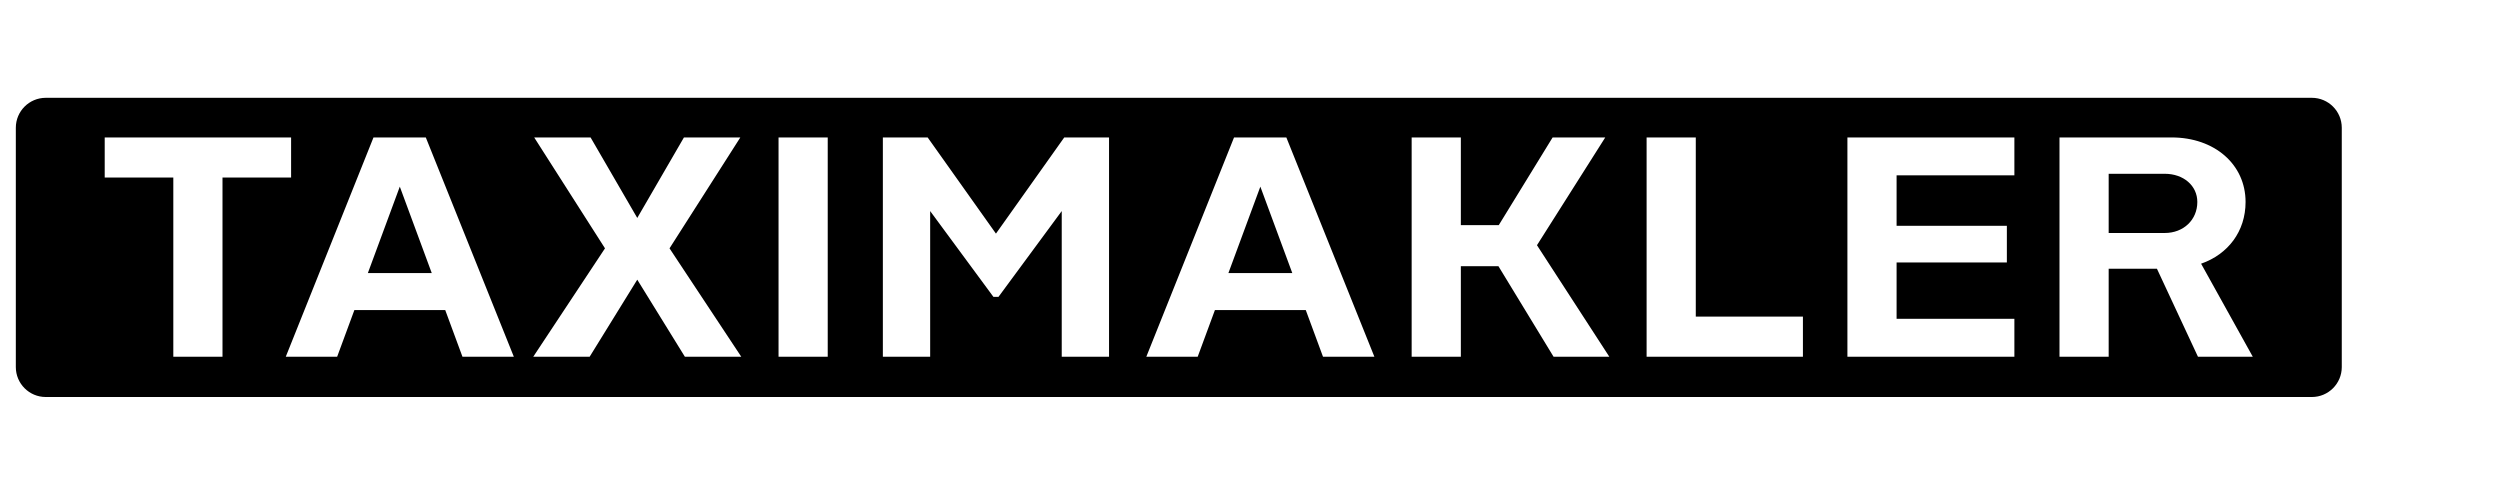 <?xml version="1.0" encoding="UTF-8" standalone="no"?>
<!DOCTYPE svg PUBLIC "-//W3C//DTD SVG 1.1//EN" "http://www.w3.org/Graphics/SVG/1.1/DTD/svg11.dtd">
<svg width="100%" height="100%" viewBox="0 0 1738 339" version="1.1" xmlns="http://www.w3.org/2000/svg" xmlns:xlink="http://www.w3.org/1999/xlink" xml:space="preserve" xmlns:serif="http://www.serif.com/" style="fill-rule:evenodd;clip-rule:evenodd;stroke-linejoin:round;stroke-miterlimit:2;">
    <g transform="matrix(1,0,0,1,-66,-340)">
        <path d="M1694,428.8C1694,417.32 1684.68,408 1673.2,408L97.8,408C86.32,408 77,417.32 77,428.8L77,595.2C77,606.68 86.32,616 97.8,616L1673.2,616C1684.68,616 1694,606.68 1694,595.2L1694,428.8ZM607.243,435.552L607.243,588L641.435,588L641.435,435.552L607.243,435.552ZM1244.91,560.124L1244.91,435.552L1210.72,435.552L1210.72,588L1319.39,588L1319.39,560.124L1244.91,560.124ZM1466.4,461.904L1466.4,435.552L1350.32,435.552L1350.32,588L1466.4,588L1466.4,561.648L1384.51,561.648L1384.51,522.447L1461.17,522.447L1461.17,496.967L1384.51,496.967L1384.51,461.904L1466.4,461.904ZM268.372,435.552L138.791,435.552L138.791,463.428L186.486,463.428L186.486,588L220.678,588L220.678,463.428L268.372,463.428L268.372,435.552ZM1632.13,588L1596.2,523.318C1614.93,516.785 1627.12,500.887 1627.12,480.415C1627.12,454.281 1605.56,435.552 1575.73,435.552L1497.76,435.552L1497.76,588L1531.95,588L1531.95,526.803L1565.49,526.803L1594.02,588L1632.13,588ZM1146.04,588L1184.8,588L1134.5,510.469L1181.97,435.552L1145.38,435.552L1107.93,496.531L1081.58,496.531L1081.58,435.552L1047.38,435.552L1047.38,588L1081.58,588L1081.58,525.061L1107.71,525.061L1146.04,588ZM531.454,512.647L580.673,435.552L541.472,435.552L509.023,491.522L476.573,435.552L437.372,435.552L486.591,512.647L436.719,588L475.92,588L509.023,534.425L542.126,588L581.327,588L531.454,512.647ZM805.861,435.552L758.385,502.411L710.908,435.552L679.765,435.552L679.765,588L712.65,588L712.65,486.731L756.642,546.403L760.127,546.403L804.119,486.731L804.119,588L837.004,588L837.004,435.552L805.861,435.552ZM985.75,588L1021.47,588L960.27,435.552L923.9,435.552L862.92,588L898.637,588L910.615,555.55L973.772,555.55L985.75,588ZM387.5,588L423.216,588L362.019,435.552L325.649,435.552L264.67,588L300.386,588L312.364,555.55L375.522,555.55L387.5,588ZM919.98,529.852L942.194,469.744L964.407,529.852L919.98,529.852ZM321.729,529.852L343.943,469.744L366.157,529.852L321.729,529.852ZM1531.95,460.815L1570.93,460.815C1584,460.815 1593.58,469.09 1593.58,480.415C1593.58,492.829 1584,501.976 1570.93,501.976L1531.95,501.976L1531.95,460.815Z"/>
    </g>
</svg>
